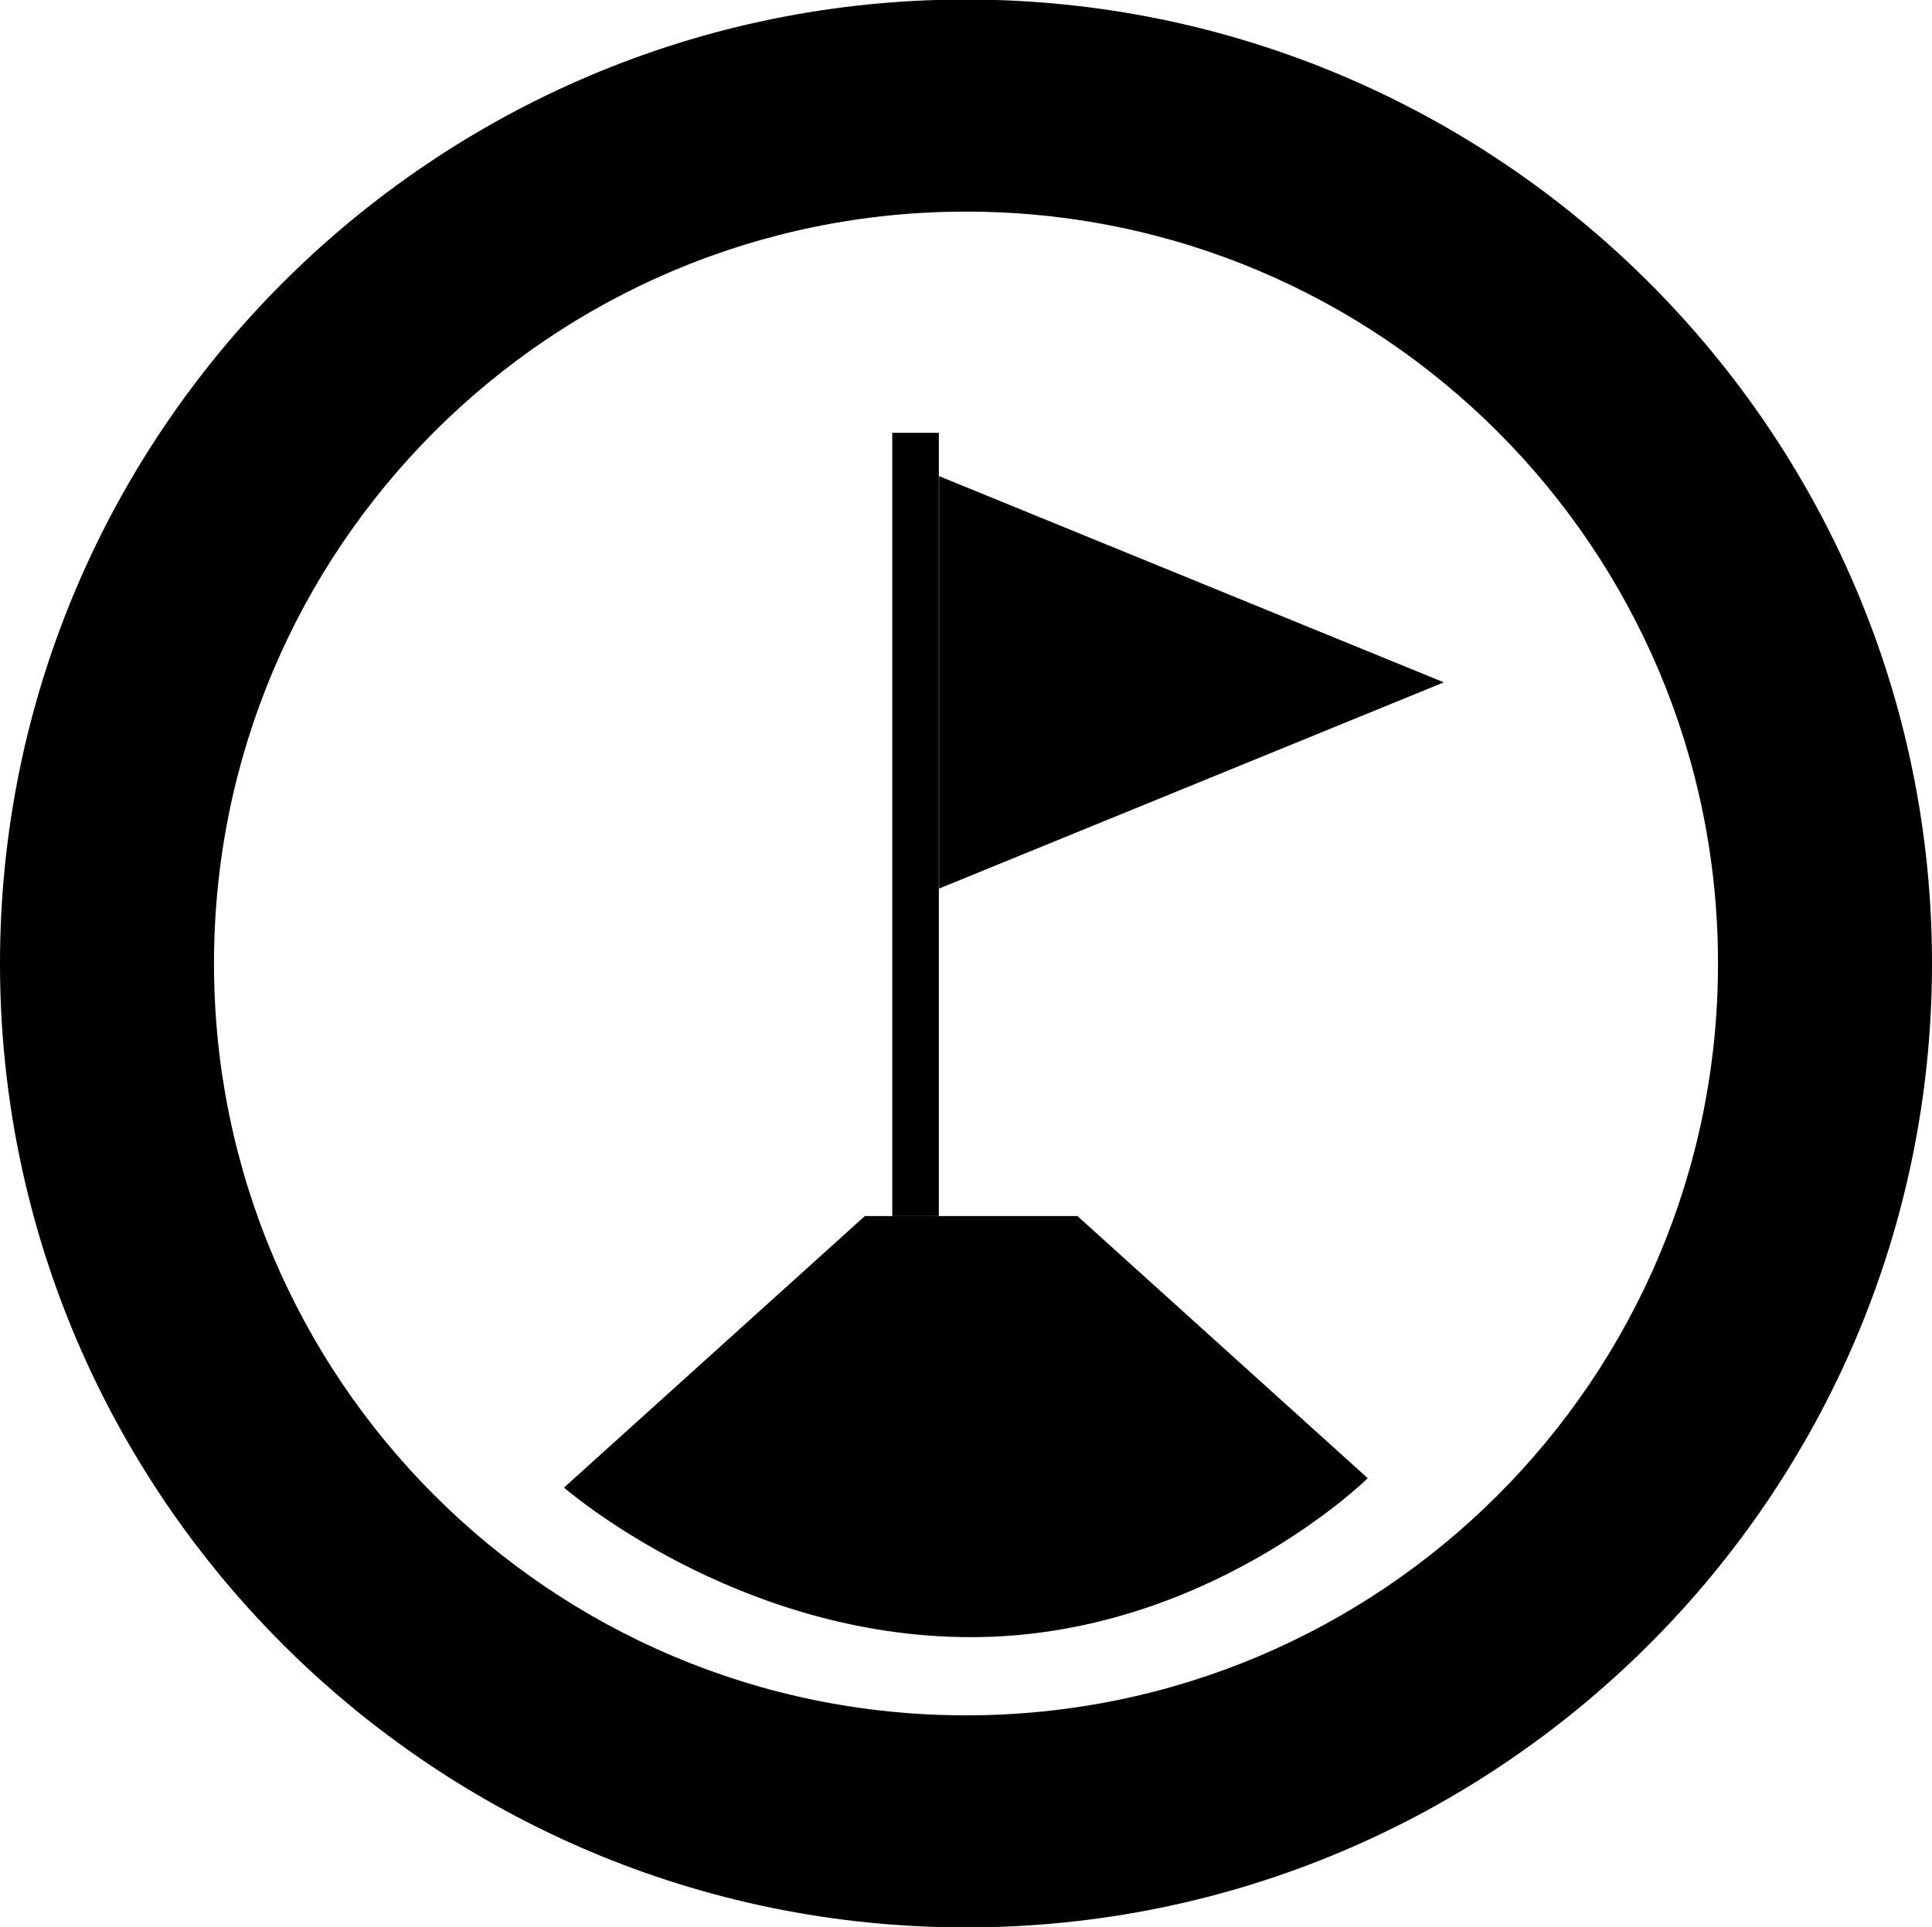 <?xml version="1.0" encoding="utf-8"?>
<!-- Generator: Adobe Illustrator 23.0.1, SVG Export Plug-In . SVG Version: 6.00 Build 0)  -->
<svg version="1.1" id="Layer_1" xmlns="http://www.w3.org/2000/svg" xmlns:xlink="http://www.w3.org/1999/xlink" x="0px" y="0px"
	 viewBox="0 0 82.52 82.32" style="enable-background:new 0 0 82.52 82.32;" xml:space="preserve">
<g>
	<path d="M41.26,73.28c-17.74,0-32.12-14.38-32.12-32.12S23.52,9.04,41.26,9.04s32.12,14.38,32.12,32.12S59,73.28,41.26,73.28
		 M41.26-0.02C18.51-0.02,0,18.46,0,41.16c0,22.71,18.51,41.18,41.26,41.18s41.26-18.47,41.26-41.18
		C82.52,18.46,64.01-0.02,41.26-0.02"/>
	<polygon points="40.11,20.34 61.67,29.15 40.11,37.96 	"/>
	<rect x="38.11" y="18.49" width="1.99" height="33.46"/>
	<path d="M36.94,51.95l-12.85,11.6c0,0,7.32,6.39,17.38,6.39s16.95-6.79,16.95-6.79l-12.4-11.2h-5.55H36.94z"/>
</g>
</svg>
